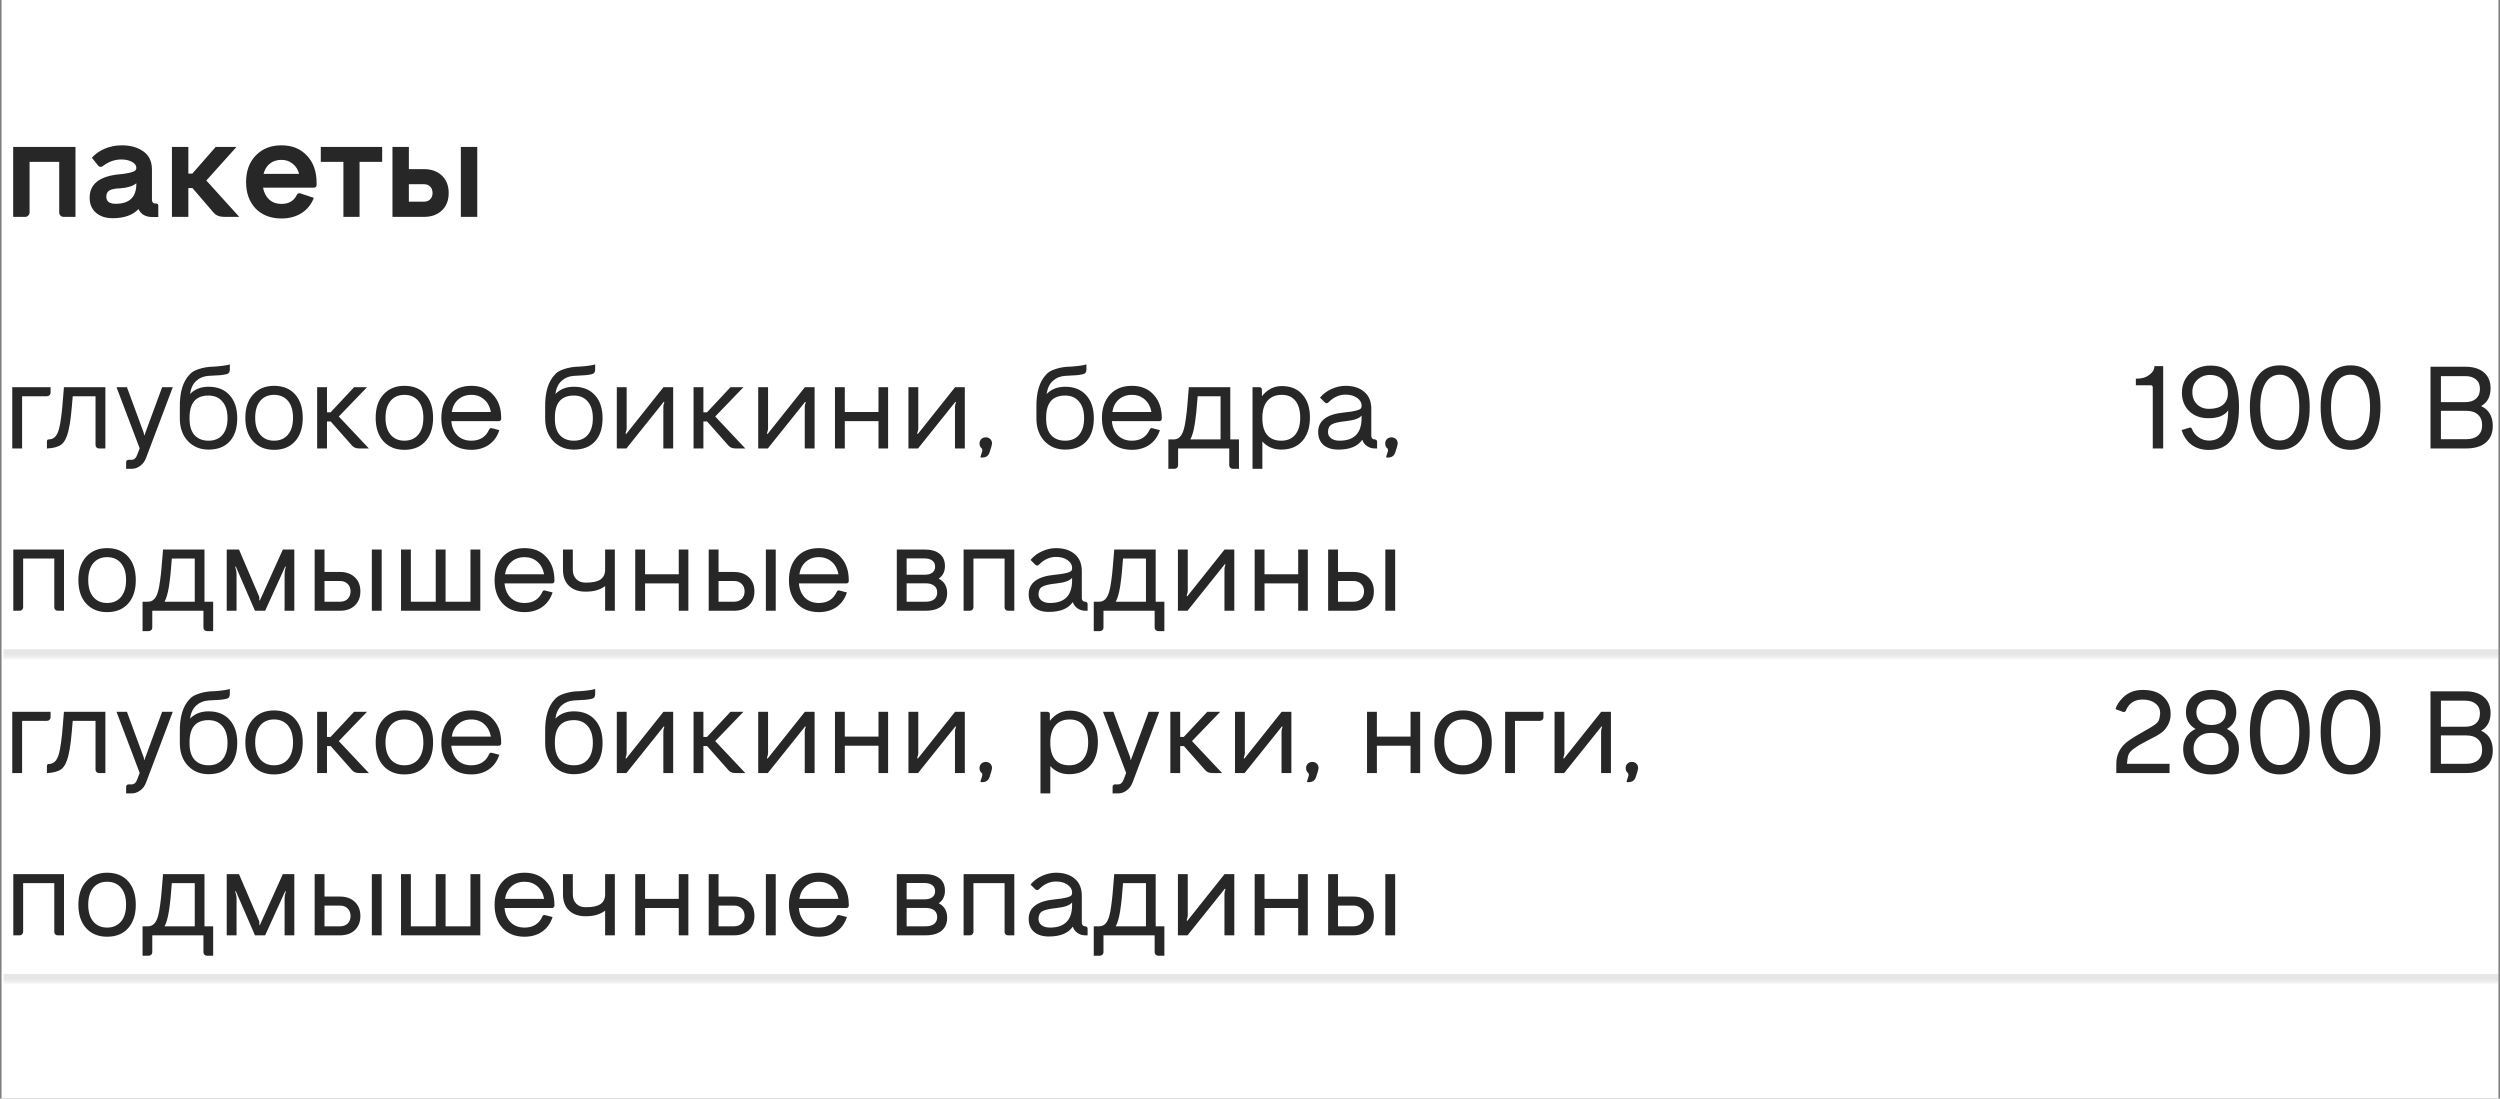 <?xml version="1.0" encoding="UTF-8"?> <svg xmlns="http://www.w3.org/2000/svg" width="801" height="352" viewBox="0 0 801 352" fill="none"><rect x="0" y="0" width="801" height="352" fill="#808080" stroke="none"/><g clip-path="url(#clip0_1561_24242)"><rect width="800" height="352" transform="translate(0.5)" fill="white"></rect><path d="M4.221 69.49V47.069H24.184V69.49H20.369C19.974 69.49 19.635 69.349 19.352 69.066C19.098 68.784 18.971 68.459 18.971 68.092V51.858H9.477V68.092C9.477 68.459 9.336 68.784 9.053 69.066C8.77 69.349 8.445 69.49 8.078 69.49H4.221ZM49.743 65.209H50.039C50.492 65.209 50.718 65.464 50.718 65.972V69.533H48.81C46.663 69.533 45.179 68.685 44.36 66.99C42.523 68.939 39.768 69.914 36.095 69.914C33.863 69.914 32.069 69.321 30.712 68.134C29.384 66.947 28.72 65.351 28.72 63.344C28.72 59.134 31.645 56.662 37.494 55.927C39.189 55.786 40.503 55.602 41.435 55.376C42.396 55.15 43.004 54.924 43.258 54.698C43.541 54.444 43.682 54.147 43.682 53.808V53.766C43.682 53.003 43.216 52.367 42.283 51.858C41.379 51.35 40.234 51.096 38.85 51.096C36.759 51.096 34.795 51.802 32.959 53.215C32.394 53.61 31.885 53.554 31.433 53.045L29.441 50.544C30.486 49.358 31.843 48.397 33.51 47.662C35.205 46.928 37.056 46.56 39.062 46.56C41.831 46.56 44.12 47.21 45.928 48.51C47.765 49.782 48.683 51.731 48.683 54.359V64.108C48.683 64.418 48.782 64.687 48.98 64.913C49.206 65.111 49.46 65.209 49.743 65.209ZM37.028 65.294C41.464 65.294 43.682 63.175 43.682 58.937V58.725C42.608 59.629 40.884 60.166 38.511 60.335C36.9 60.392 35.756 60.618 35.078 61.013C34.4 61.409 34.061 62.073 34.061 63.005C34.061 64.531 35.05 65.294 37.028 65.294ZM75.774 47.069L66.11 57.835L76.664 69.49H71.874C70.349 69.49 69.19 69.024 68.399 68.092L61.66 60.251H60.346V69.49H55.09V47.069H60.346V55.631H61.617L69.12 47.069H75.774ZM101.435 58.555V59.318C101.435 59.544 101.35 59.742 101.181 59.911C101.011 60.053 100.813 60.123 100.587 60.123H84.269C84.58 61.734 85.244 63.005 86.262 63.938C87.307 64.87 88.607 65.337 90.161 65.337C92.563 65.337 94.23 64.334 95.162 62.327C95.417 61.96 95.756 61.833 96.18 61.946L100.545 63.387C99.782 65.45 98.482 67.074 96.646 68.261C94.837 69.42 92.676 69.999 90.161 69.999C86.742 69.999 83.987 68.939 81.896 66.82C79.862 64.644 78.844 61.819 78.844 58.343C78.844 54.811 79.876 51.971 81.938 49.824C84.029 47.648 86.77 46.56 90.161 46.56C93.58 46.56 96.307 47.662 98.341 49.866C100.404 52.042 101.435 54.938 101.435 58.555ZM90.161 51.223C88.692 51.223 87.463 51.618 86.474 52.409C85.484 53.201 84.806 54.303 84.439 55.715H95.84C95.473 54.331 94.781 53.243 93.764 52.452C92.775 51.632 91.574 51.223 90.161 51.223ZM102.782 47.069H122.448V51.858H115.2V69.49H110.029V51.858H102.782V47.069ZM131 54.19H135.832C138.234 54.19 140.155 54.882 141.596 56.266C143.037 57.651 143.758 59.516 143.758 61.861C143.758 64.178 143.037 66.029 141.596 67.413C140.155 68.798 138.234 69.49 135.832 69.49H125.744V47.069H131V54.19ZM147.657 69.49V47.069H152.913V69.49H147.657ZM131 64.616H135.832C136.679 64.616 137.343 64.362 137.824 63.853C138.332 63.344 138.587 62.681 138.587 61.861C138.587 60.985 138.332 60.293 137.824 59.784C137.343 59.276 136.679 59.021 135.832 59.021H131V64.616Z" fill="#272727"></path><mask id="path-2-inside-1_1561_24242" fill="white"><path d="M1 106.682H801V210.682H1V106.682Z"></path></mask><path d="M801 208.033H1V213.331H801V208.033Z" fill="black" fill-opacity="0.1" mask="url(#path-2-inside-1_1561_24242)"></path><path d="M3.93 124.063H16.205V125.843C16.205 126.14 16.094 126.4 15.871 126.622C15.649 126.845 15.377 126.956 15.056 126.956H7.082V143.682H3.93V124.063ZM20.485 124.063H33.762V143.682H31.685C31.388 143.682 31.129 143.57 30.906 143.348C30.708 143.125 30.61 142.878 30.61 142.606V126.956H23.303C23.106 129.428 22.896 131.666 22.673 133.668C22.475 135.374 22.203 136.92 21.857 138.304C21.338 140.332 20.609 141.704 19.669 142.421C18.73 143.138 17.283 143.558 15.33 143.682H15.033V141.531C15.033 141.036 15.219 140.789 15.59 140.789C16.405 140.789 17.085 140.517 17.629 139.973C18.173 139.429 18.606 138.551 18.927 137.34C19.175 136.4 19.372 135.337 19.521 134.151C19.768 132.37 19.929 130.936 20.003 129.849C20.102 128.934 20.262 127.005 20.485 124.063ZM46.27 139.491L51.944 124.063H55.356L46.789 146.76C46.394 147.798 45.776 148.626 44.935 149.245C44.094 149.887 43.18 150.209 42.191 150.209H40.411V148.058C40.411 147.86 40.485 147.687 40.633 147.539C40.782 147.39 40.955 147.316 41.152 147.316H42.191C43.007 147.316 43.612 146.747 44.008 145.61L44.75 143.645L37.333 124.063H40.67L46.048 138.675C46.097 138.873 46.122 138.996 46.122 139.046V139.305C46.122 139.404 46.171 139.466 46.27 139.491ZM66.814 123.915C69.707 123.915 71.957 124.817 73.564 126.622C75.196 128.402 76.011 130.862 76.011 134.002C76.011 137.167 75.208 139.639 73.601 141.419C71.994 143.175 69.732 144.053 66.814 144.053C64.169 144.053 61.981 143.162 60.25 141.382C58.519 139.553 57.642 137.167 57.617 134.225V130.516C57.543 125.744 58.581 122.246 60.732 120.021C61.251 119.427 61.919 118.958 62.735 118.611C64.07 118.068 65.43 117.721 66.814 117.573C67.086 117.524 67.717 117.486 68.706 117.462C71.03 117.289 72.674 117.054 73.638 116.757V118.426C73.638 119.267 73.255 119.761 72.488 119.909C71.796 120.058 71.166 120.157 70.597 120.206L66.814 120.429C65.257 120.528 63.946 121.059 62.883 122.023C61.82 122.988 61.152 124.397 60.88 126.251C62.389 124.694 64.367 123.915 66.814 123.915ZM66.814 141.197C68.767 141.197 70.263 140.566 71.302 139.305C72.365 138.045 72.896 136.277 72.896 134.002C72.896 131.703 72.352 129.923 71.264 128.662C70.201 127.376 68.718 126.733 66.814 126.733C62.76 126.733 60.732 129.082 60.732 133.78V134.225C60.732 136.475 61.264 138.205 62.327 139.417C63.415 140.603 64.91 141.197 66.814 141.197ZM87.804 144.127C85.01 144.127 82.773 143.212 81.092 141.382C79.435 139.553 78.607 137.056 78.607 133.891C78.607 130.702 79.435 128.204 81.092 126.4C82.773 124.545 85.01 123.618 87.804 123.618C90.672 123.618 92.922 124.533 94.554 126.362C96.186 128.192 97.002 130.702 97.002 133.891C97.002 137.031 96.186 139.528 94.554 141.382C92.922 143.212 90.672 144.127 87.804 144.127ZM83.354 139.231C84.442 140.542 85.925 141.197 87.804 141.197C89.708 141.197 91.204 140.542 92.292 139.231C93.355 137.946 93.886 136.153 93.886 133.854C93.886 131.554 93.355 129.762 92.292 128.476C91.204 127.166 89.708 126.511 87.804 126.511C85.925 126.511 84.442 127.166 83.354 128.476C82.291 129.762 81.759 131.554 81.759 133.854C81.759 136.153 82.291 137.946 83.354 139.231ZM117.599 124.063L108.55 133.446L118.192 143.682H115.04C114.076 143.682 113.334 143.385 112.815 142.792L105.954 135.041H104.767V143.682H101.615V124.063H104.767V132.111H105.917L113.445 124.063H117.599ZM129.562 144.127C126.769 144.127 124.531 143.212 122.85 141.382C121.193 139.553 120.365 137.056 120.365 133.891C120.365 130.702 121.193 128.204 122.85 126.4C124.531 124.545 126.769 123.618 129.562 123.618C132.43 123.618 134.68 124.533 136.312 126.362C137.944 128.192 138.76 130.702 138.76 133.891C138.76 137.031 137.944 139.528 136.312 141.382C134.68 143.212 132.43 144.127 129.562 144.127ZM125.112 139.231C126.2 140.542 127.683 141.197 129.562 141.197C131.466 141.197 132.962 140.542 134.05 139.231C135.113 137.946 135.645 136.153 135.645 133.854C135.645 131.554 135.113 129.762 134.05 128.476C132.962 127.166 131.466 126.511 129.562 126.511C127.683 126.511 126.2 127.166 125.112 128.476C124.049 129.762 123.517 131.554 123.517 133.854C123.517 136.153 124.049 137.946 125.112 139.231ZM151.012 123.618C153.955 123.618 156.279 124.57 157.985 126.474C159.715 128.353 160.581 130.837 160.581 133.928V134.188C160.581 134.385 160.506 134.558 160.358 134.707C160.21 134.855 160.037 134.929 159.839 134.929H144.596C144.77 136.858 145.425 138.391 146.562 139.528C147.699 140.641 149.183 141.197 151.012 141.197C153.732 141.197 155.636 140.01 156.724 137.637C156.897 137.241 157.169 137.093 157.54 137.192L159.987 137.822C159.344 139.825 158.232 141.382 156.649 142.495C155.067 143.583 153.188 144.127 151.012 144.127C148.045 144.127 145.697 143.2 143.966 141.345C142.26 139.491 141.407 137.019 141.407 133.928C141.407 130.837 142.26 128.34 143.966 126.437C145.697 124.558 148.045 123.618 151.012 123.618ZM151.012 126.511C149.331 126.511 147.934 127.005 146.822 127.994C145.709 128.958 145.017 130.294 144.745 132H157.28C156.959 130.294 156.242 128.958 155.129 127.994C154.016 127.005 152.644 126.511 151.012 126.511ZM183.867 123.915C186.76 123.915 189.01 124.817 190.617 126.622C192.249 128.402 193.065 130.862 193.065 134.002C193.065 137.167 192.261 139.639 190.654 141.419C189.047 143.175 186.785 144.053 183.867 144.053C181.222 144.053 179.034 143.162 177.303 141.382C175.572 139.553 174.695 137.167 174.67 134.225V130.516C174.596 125.744 175.634 122.246 177.785 120.021C178.304 119.427 178.972 118.958 179.788 118.611C181.123 118.068 182.483 117.721 183.867 117.573C184.139 117.524 184.77 117.486 185.759 117.462C188.083 117.289 189.727 117.054 190.691 116.757V118.426C190.691 119.267 190.308 119.761 189.541 119.909C188.849 120.058 188.219 120.157 187.65 120.206L183.867 120.429C182.31 120.528 180.999 121.059 179.936 122.023C178.873 122.988 178.205 124.397 177.933 126.251C179.442 124.694 181.42 123.915 183.867 123.915ZM183.867 141.197C185.82 141.197 187.316 140.566 188.355 139.305C189.418 138.045 189.949 136.277 189.949 134.002C189.949 131.703 189.405 129.923 188.318 128.662C187.254 127.376 185.771 126.733 183.867 126.733C179.812 126.733 177.785 129.082 177.785 133.78V134.225C177.785 136.475 178.317 138.205 179.38 139.417C180.468 140.603 181.963 141.197 183.867 141.197ZM212.608 124.1V124.063H215.686V143.682H212.534V130.405C212.534 129.91 212.633 129.441 212.831 128.996C212.905 128.847 212.856 128.773 212.683 128.773H212.645L200.704 143.682H197.626V124.063H200.778V137.34C200.778 137.637 200.667 138.119 200.444 138.786C200.395 138.935 200.444 139.009 200.592 139.009H200.667L212.571 124.063L212.608 124.1ZM238.201 124.063L229.152 133.446L238.794 143.682H235.642C234.678 143.682 233.936 143.385 233.417 142.792L226.556 135.041H225.369V143.682H222.217V124.063H225.369V132.111H226.519L234.047 124.063H238.201ZM257.916 124.1V124.063H260.994V143.682H257.841V130.405C257.841 129.91 257.94 129.441 258.138 128.996C258.212 128.847 258.163 128.773 257.99 128.773H257.953L246.011 143.682H242.933V124.063H246.085V137.34C246.085 137.637 245.974 138.119 245.751 138.786C245.702 138.935 245.751 139.009 245.9 139.009H245.974L257.879 124.063L257.916 124.1ZM281.469 132V124.063H284.547V143.682H281.469V134.929H270.676V143.682H267.524V124.063H270.676V132H281.469ZM306.048 124.1V124.063H309.126V143.682H305.974V130.405C305.974 129.91 306.073 129.441 306.27 128.996C306.345 128.847 306.295 128.773 306.122 128.773H306.085L294.143 143.682H291.065V124.063H294.217V137.34C294.217 137.637 294.106 138.119 293.884 138.786C293.834 138.935 293.884 139.009 294.032 139.009H294.106L306.011 124.063L306.048 124.1ZM314.507 146.611C314.185 146.611 314.074 146.488 314.173 146.241L314.692 144.609C314.791 144.139 314.717 143.805 314.47 143.607C314.049 143.237 313.839 142.742 313.839 142.124C313.839 141.531 314.025 141.049 314.395 140.678C314.791 140.307 315.273 140.121 315.842 140.121C316.435 140.121 316.917 140.307 317.288 140.678C317.659 141.049 317.844 141.531 317.844 142.124C317.844 142.445 317.597 143.348 317.103 144.831C316.88 145.499 316.571 145.956 316.176 146.203C315.805 146.475 315.248 146.611 314.507 146.611ZM341.266 123.915C344.159 123.915 346.408 124.817 348.015 126.622C349.647 128.402 350.463 130.862 350.463 134.002C350.463 137.167 349.66 139.639 348.053 141.419C346.445 143.175 344.183 144.053 341.266 144.053C338.62 144.053 336.432 143.162 334.702 141.382C332.971 139.553 332.093 137.167 332.068 134.225V130.516C331.994 125.744 333.033 122.246 335.184 120.021C335.703 119.427 336.37 118.958 337.186 118.611C338.521 118.068 339.881 117.721 341.266 117.573C341.538 117.524 342.168 117.486 343.157 117.462C345.481 117.289 347.125 117.054 348.09 116.757V118.426C348.09 119.267 347.706 119.761 346.94 119.909C346.248 120.058 345.617 120.157 345.049 120.206L341.266 120.429C339.708 120.528 338.398 121.059 337.335 122.023C336.272 122.988 335.604 124.397 335.332 126.251C336.84 124.694 338.818 123.915 341.266 123.915ZM341.266 141.197C343.219 141.197 344.715 140.566 345.753 139.305C346.816 138.045 347.348 136.277 347.348 134.002C347.348 131.703 346.804 129.923 345.716 128.662C344.653 127.376 343.17 126.733 341.266 126.733C337.211 126.733 335.184 129.082 335.184 133.78V134.225C335.184 136.475 335.715 138.205 336.778 139.417C337.866 140.603 339.362 141.197 341.266 141.197ZM362.664 123.618C365.606 123.618 367.93 124.57 369.636 126.474C371.367 128.353 372.232 130.837 372.232 133.928V134.188C372.232 134.385 372.158 134.558 372.01 134.707C371.861 134.855 371.688 134.929 371.49 134.929H356.248C356.421 136.858 357.076 138.391 358.214 139.528C359.351 140.641 360.834 141.197 362.664 141.197C365.384 141.197 367.287 140.01 368.375 137.637C368.548 137.241 368.82 137.093 369.191 137.192L371.639 137.822C370.996 139.825 369.883 141.382 368.301 142.495C366.719 143.583 364.84 144.127 362.664 144.127C359.697 144.127 357.348 143.2 355.618 141.345C353.912 139.491 353.059 137.019 353.059 133.928C353.059 130.837 353.912 128.34 355.618 126.437C357.348 124.558 359.697 123.618 362.664 123.618ZM362.664 126.511C360.983 126.511 359.586 127.005 358.473 127.994C357.361 128.958 356.668 130.294 356.396 132H368.931C368.61 130.294 367.893 128.958 366.78 127.994C365.668 127.005 364.296 126.511 362.664 126.511ZM394.184 124.063V140.789H396.965V150.209H394.963C394.666 150.209 394.406 150.098 394.184 149.875C393.961 149.677 393.85 149.418 393.85 149.096V143.682H377.458V149.096C377.458 149.418 377.347 149.677 377.124 149.875C376.902 150.098 376.63 150.209 376.308 150.209H374.343V140.789H376.049C376.865 140.789 377.532 140.517 378.051 139.973C378.595 139.429 379.028 138.551 379.349 137.34C379.547 136.672 379.745 135.609 379.943 134.151C380.19 132.37 380.351 130.936 380.425 129.849C380.524 128.934 380.685 127.005 380.907 124.063H394.184ZM391.069 126.956H383.726C383.478 130.541 383.169 133.52 382.798 135.894C382.452 138.069 381.983 139.701 381.389 140.789H391.069V126.956ZM410.692 123.692C413.511 123.692 415.711 124.595 417.293 126.4C418.9 128.18 419.704 130.627 419.704 133.743C419.704 136.957 418.888 139.479 417.256 141.308C415.625 143.138 413.375 144.053 410.507 144.053C408.059 144.053 406.044 143.187 404.462 141.456V150.209H401.309V124.063H403.572C403.769 124.063 403.942 124.137 404.091 124.286C404.239 124.409 404.313 124.57 404.313 124.768V126.956C406.044 124.78 408.17 123.692 410.692 123.692ZM410.507 141.197C412.435 141.197 413.931 140.554 414.994 139.268C416.057 137.958 416.589 136.153 416.589 133.854C416.589 131.53 416.082 129.725 415.068 128.439C414.055 127.154 412.596 126.511 410.692 126.511C408.764 126.511 407.255 127.117 406.168 128.328C405.08 129.539 404.511 131.283 404.462 133.557V134.002C404.462 136.376 404.981 138.168 406.019 139.38C407.058 140.591 408.553 141.197 410.507 141.197ZM440.44 140.789H440.514C440.687 140.789 440.847 140.863 440.996 141.011C441.144 141.135 441.218 141.296 441.218 141.494V143.682H440.44C439.525 143.682 438.696 143.422 437.955 142.903C437.238 142.384 436.743 141.716 436.471 140.9C435.037 143.002 432.478 144.053 428.794 144.053C426.792 144.053 425.209 143.558 424.047 142.569C422.91 141.555 422.342 140.171 422.342 138.415C422.342 134.756 425.148 132.667 430.76 132.148C432.342 132 433.554 131.814 434.394 131.592C434.963 131.443 435.383 131.295 435.655 131.147C435.927 130.973 436.088 130.825 436.138 130.702C436.187 130.578 436.224 130.392 436.249 130.145V129.886C436.249 128.971 435.767 128.167 434.802 127.475C433.838 126.783 432.602 126.437 431.094 126.437C429.091 126.437 427.286 127.252 425.679 128.884C425.259 129.305 424.839 129.305 424.418 128.884L422.935 127.401C423.949 126.189 425.185 125.262 426.643 124.619C428.127 123.952 429.61 123.618 431.094 123.618C433.616 123.618 435.618 124.261 437.102 125.547C438.61 126.807 439.364 128.625 439.364 130.998V139.713C439.364 140.01 439.463 140.27 439.661 140.492C439.883 140.69 440.143 140.789 440.44 140.789ZM429.165 141.197C433.888 141.197 436.249 138.774 436.249 133.928V133.149C435.507 134.064 433.851 134.657 431.279 134.929C429.079 135.152 427.558 135.498 426.718 135.968C425.902 136.437 425.494 137.253 425.494 138.415C425.494 139.256 425.828 139.936 426.495 140.455C427.187 140.95 428.077 141.197 429.165 141.197ZM444.489 146.611C444.168 146.611 444.056 146.488 444.155 146.241L444.675 144.609C444.773 144.139 444.699 143.805 444.452 143.607C444.032 143.237 443.822 142.742 443.822 142.124C443.822 141.531 444.007 141.049 444.378 140.678C444.773 140.307 445.256 140.121 445.824 140.121C446.418 140.121 446.9 140.307 447.271 140.678C447.641 141.049 447.827 141.531 447.827 142.124C447.827 142.445 447.58 143.348 447.085 144.831C446.863 145.499 446.554 145.956 446.158 146.203C445.787 146.475 445.231 146.611 444.489 146.611ZM4.264 195.682V176.063H20.507V195.682H18.468C18.171 195.682 17.911 195.57 17.689 195.348C17.491 195.125 17.392 194.878 17.392 194.606V178.956H7.416V194.606C7.416 194.878 7.305 195.125 7.082 195.348C6.884 195.57 6.637 195.682 6.34 195.682H4.264ZM34.312 196.127C31.518 196.127 29.281 195.212 27.599 193.382C25.943 191.553 25.115 189.056 25.115 185.891C25.115 182.702 25.943 180.204 27.599 178.4C29.281 176.545 31.518 175.618 34.312 175.618C37.18 175.618 39.43 176.533 41.062 178.362C42.694 180.192 43.509 182.702 43.509 185.891C43.509 189.031 42.694 191.528 41.062 193.382C39.43 195.212 37.18 196.127 34.312 196.127ZM29.862 191.231C30.95 192.542 32.433 193.197 34.312 193.197C36.216 193.197 37.712 192.542 38.799 191.231C39.863 189.946 40.394 188.153 40.394 185.854C40.394 183.554 39.863 181.762 38.799 180.476C37.712 179.166 36.216 178.511 34.312 178.511C32.433 178.511 30.95 179.166 29.862 180.476C28.799 181.762 28.267 183.554 28.267 185.854C28.267 188.153 28.799 189.946 29.862 191.231ZM65.516 176.063V192.789H68.297V202.209H66.294C65.998 202.209 65.738 202.098 65.516 201.875C65.293 201.677 65.182 201.418 65.182 201.096V195.682H48.79V201.096C48.79 201.418 48.678 201.677 48.456 201.875C48.233 202.098 47.962 202.209 47.64 202.209H45.675V192.789H47.38C48.196 192.789 48.864 192.517 49.383 191.973C49.927 191.429 50.36 190.551 50.681 189.34C50.879 188.672 51.077 187.609 51.275 186.151C51.522 184.37 51.682 182.936 51.757 181.849C51.856 180.934 52.016 179.005 52.239 176.063H65.516ZM62.4 178.956H55.057C54.81 182.541 54.501 185.52 54.13 187.894C53.784 190.069 53.314 191.701 52.721 192.789H62.4V178.956ZM90.628 176.063H94.299V195.682H91.184V183.888C91.184 183.171 91.308 182.442 91.555 181.7C91.58 181.601 91.53 181.527 91.407 181.478L84.954 195.682H81.69L75.534 181.478C75.41 181.527 75.361 181.601 75.385 181.7C75.657 182.516 75.793 183.258 75.793 183.925V195.682H72.641V176.063H76.572L83.025 191.12C83.075 191.268 83.099 191.404 83.099 191.528V192.233C83.099 192.332 83.149 192.393 83.248 192.418L90.628 176.063ZM103.97 183.258H108.94C110.918 183.258 112.5 183.826 113.687 184.964C114.873 186.076 115.467 187.585 115.467 189.488C115.467 191.367 114.873 192.875 113.687 194.013C112.5 195.125 110.918 195.682 108.94 195.682H100.818V176.063H103.97V183.258ZM119.138 195.682V176.063H122.291V195.682H119.138ZM103.97 192.789H108.94C109.953 192.789 110.769 192.492 111.387 191.899C112.005 191.281 112.314 190.477 112.314 189.488C112.314 188.475 112.005 187.671 111.387 187.078C110.769 186.46 109.953 186.151 108.94 186.151H103.97V192.789ZM150.739 192.789V176.063H153.891V195.682H128.487V176.063H131.64V192.789H139.613V176.063H142.766V192.789H150.739ZM168.071 175.618C171.013 175.618 173.337 176.57 175.043 178.474C176.773 180.353 177.639 182.837 177.639 185.928V186.188C177.639 186.385 177.565 186.558 177.416 186.707C177.268 186.855 177.095 186.929 176.897 186.929H161.655C161.828 188.858 162.483 190.391 163.62 191.528C164.758 192.641 166.241 193.197 168.071 193.197C170.79 193.197 172.694 192.01 173.782 189.637C173.955 189.241 174.227 189.093 174.598 189.192L177.045 189.822C176.403 191.825 175.29 193.382 173.708 194.495C172.125 195.583 170.246 196.127 168.071 196.127C165.104 196.127 162.755 195.2 161.024 193.345C159.318 191.491 158.465 189.019 158.465 185.928C158.465 182.837 159.318 180.34 161.024 178.437C162.755 176.558 165.104 175.618 168.071 175.618ZM168.071 178.511C166.389 178.511 164.992 179.005 163.88 179.994C162.767 180.958 162.075 182.294 161.803 184H174.338C174.017 182.294 173.3 180.958 172.187 179.994C171.075 179.005 169.702 178.511 168.071 178.511ZM193.879 182.553V176.063H196.995V195.682H193.879V187.782C192.297 188.969 190.282 189.562 187.834 189.562H187.575C185.349 189.562 183.594 188.944 182.308 187.708C181.023 186.472 180.38 184.754 180.38 182.553V176.063H183.532V182.553C183.532 183.814 183.903 184.815 184.645 185.557C185.387 186.299 186.363 186.67 187.575 186.67H187.797C189.899 186.67 191.432 186.336 192.396 185.668C193.385 184.976 193.879 183.938 193.879 182.553ZM217.473 184V176.063H220.551V195.682H217.473V186.929H206.681V195.682H203.529V176.063H206.681V184H217.473ZM230.222 183.258H235.192C237.17 183.258 238.752 183.826 239.939 184.964C241.126 186.076 241.719 187.585 241.719 189.488C241.719 191.367 241.126 192.875 239.939 194.013C238.752 195.125 237.17 195.682 235.192 195.682H227.07V176.063H230.222V183.258ZM245.39 195.682V176.063H248.543V195.682H245.39ZM230.222 192.789H235.192C236.205 192.789 237.021 192.492 237.639 191.899C238.258 191.281 238.567 190.477 238.567 189.488C238.567 188.475 238.258 187.671 237.639 187.078C237.021 186.46 236.205 186.151 235.192 186.151H230.222V192.789ZM262.379 175.618C265.321 175.618 267.646 176.57 269.351 178.474C271.082 180.353 271.948 182.837 271.948 185.928V186.188C271.948 186.385 271.873 186.558 271.725 186.707C271.577 186.855 271.404 186.929 271.206 186.929H255.963C256.136 188.858 256.792 190.391 257.929 191.528C259.066 192.641 260.55 193.197 262.379 193.197C265.099 193.197 267.003 192.01 268.091 189.637C268.264 189.241 268.536 189.093 268.906 189.192L271.354 189.822C270.711 191.825 269.599 193.382 268.016 194.495C266.434 195.583 264.555 196.127 262.379 196.127C259.412 196.127 257.064 195.2 255.333 193.345C253.627 191.491 252.774 189.019 252.774 185.928C252.774 182.837 253.627 180.34 255.333 178.437C257.064 176.558 259.412 175.618 262.379 175.618ZM262.379 178.511C260.698 178.511 259.301 179.005 258.189 179.994C257.076 180.958 256.384 182.294 256.112 184H268.647C268.325 182.294 267.608 180.958 266.496 179.994C265.383 179.005 264.011 178.511 262.379 178.511ZM300.76 185.409C302.565 186.324 303.467 187.856 303.467 190.007C303.467 191.837 302.861 193.246 301.65 194.235C300.463 195.2 298.757 195.682 296.532 195.682H287.335V176.063H296.198C298.3 176.063 299.919 176.52 301.057 177.435C302.194 178.35 302.763 179.66 302.763 181.366C302.763 183.147 302.095 184.494 300.76 185.409ZM296.198 178.919H290.487V184.148H296.198C297.286 184.148 298.127 183.925 298.72 183.48C299.314 183.011 299.61 182.368 299.61 181.552C299.61 180.711 299.314 180.068 298.72 179.623C298.127 179.154 297.286 178.919 296.198 178.919ZM290.487 192.789H296.532C297.744 192.789 298.671 192.529 299.314 192.01C299.956 191.491 300.278 190.762 300.278 189.822C300.278 188.883 299.956 188.166 299.314 187.671C298.671 187.152 297.744 186.892 296.532 186.892H290.487V192.789ZM308.739 195.682V176.063H324.983V195.682H322.943C322.646 195.682 322.387 195.57 322.164 195.348C321.966 195.125 321.867 194.878 321.867 194.606V178.956H311.891V194.606C311.891 194.878 311.78 195.125 311.557 195.348C311.36 195.57 311.112 195.682 310.816 195.682H308.739ZM347.688 192.789H347.762C347.935 192.789 348.096 192.863 348.244 193.011C348.393 193.135 348.467 193.296 348.467 193.494V195.682H347.688C346.773 195.682 345.945 195.422 345.203 194.903C344.486 194.384 343.992 193.716 343.72 192.9C342.286 195.002 339.727 196.053 336.043 196.053C334.04 196.053 332.458 195.558 331.296 194.569C330.159 193.555 329.59 192.171 329.59 190.415C329.59 186.756 332.396 184.667 338.009 184.148C339.591 184 340.802 183.814 341.643 183.592C342.212 183.443 342.632 183.295 342.904 183.147C343.176 182.973 343.337 182.825 343.386 182.702C343.436 182.578 343.473 182.392 343.497 182.145V181.886C343.497 180.971 343.015 180.167 342.051 179.475C341.087 178.783 339.851 178.437 338.342 178.437C336.34 178.437 334.535 179.252 332.928 180.884C332.507 181.305 332.087 181.305 331.667 180.884L330.183 179.401C331.197 178.189 332.433 177.262 333.892 176.619C335.375 175.952 336.859 175.618 338.342 175.618C340.864 175.618 342.867 176.261 344.35 177.547C345.858 178.807 346.613 180.625 346.613 182.998V191.713C346.613 192.01 346.711 192.27 346.909 192.492C347.132 192.69 347.391 192.789 347.688 192.789ZM336.414 193.197C341.136 193.197 343.497 190.774 343.497 185.928V185.149C342.756 186.064 341.099 186.657 338.528 186.929C336.327 187.152 334.807 187.498 333.966 187.968C333.15 188.437 332.742 189.253 332.742 190.415C332.742 191.256 333.076 191.936 333.744 192.455C334.436 192.95 335.326 193.197 336.414 193.197ZM370.281 176.063V192.789H373.062V202.209H371.06C370.763 202.209 370.503 202.098 370.281 201.875C370.058 201.677 369.947 201.418 369.947 201.096V195.682H353.555V201.096C353.555 201.418 353.444 201.677 353.221 201.875C352.999 202.098 352.727 202.209 352.405 202.209H350.44V192.789H352.146C352.962 192.789 353.629 192.517 354.148 191.973C354.692 191.429 355.125 190.551 355.446 189.34C355.644 188.672 355.842 187.609 356.04 186.151C356.287 184.37 356.448 182.936 356.522 181.849C356.621 180.934 356.781 179.005 357.004 176.063H370.281ZM367.166 178.956H359.822C359.575 182.541 359.266 185.52 358.895 187.894C358.549 190.069 358.079 191.701 357.486 192.789H367.166V178.956ZM392.389 176.1V176.063H395.467V195.682H392.315V182.405C392.315 181.91 392.414 181.441 392.611 180.996C392.686 180.847 392.636 180.773 392.463 180.773H392.426L380.484 195.682H377.406V176.063H380.559V189.34C380.559 189.637 380.447 190.119 380.225 190.786C380.175 190.935 380.225 191.009 380.373 191.009H380.447L392.352 176.063L392.389 176.1ZM415.942 184V176.063H419.02V195.682H415.942V186.929H405.15V195.682H401.997V176.063H405.15V184H415.942ZM428.691 183.258H433.66C435.638 183.258 437.221 183.826 438.407 184.964C439.594 186.076 440.187 187.585 440.187 189.488C440.187 191.367 439.594 192.875 438.407 194.013C437.221 195.125 435.638 195.682 433.66 195.682H425.538V176.063H428.691V183.258ZM443.859 195.682V176.063H447.011V195.682H443.859ZM428.691 192.789H433.66C434.674 192.789 435.49 192.492 436.108 191.899C436.726 191.281 437.035 190.477 437.035 189.488C437.035 188.475 436.726 187.671 436.108 187.078C435.49 186.46 434.674 186.151 433.66 186.151H428.691V192.789Z" fill="#272727"></path><path d="M690.264 117.313H693.083V143.682H689.745V124.063C689.745 123.89 689.683 123.742 689.559 123.618C689.436 123.494 689.288 123.433 689.114 123.433H684.33V121.319H684.627C686.284 121.319 687.631 120.911 688.669 120.095C689.733 119.279 690.264 118.389 690.264 117.425V117.313ZM707.697 144.164C705.546 144.164 703.716 143.62 702.208 142.532C700.725 141.444 699.649 139.862 698.982 137.785L701.466 137.043C701.862 136.895 702.146 137.043 702.319 137.488C702.764 138.601 703.494 139.491 704.507 140.158C705.521 140.826 706.609 141.16 707.771 141.16C709.774 141.16 711.282 140.393 712.296 138.86C713.334 137.328 713.878 134.868 713.927 131.48C712.741 133.162 710.614 134.002 707.549 134.002C705.051 134.002 703.012 133.248 701.429 131.74C699.872 130.207 699.093 128.241 699.093 125.843C699.093 123.272 699.971 121.183 701.726 119.576C703.481 117.944 705.67 117.128 708.29 117.128C711.727 117.128 714.125 118.401 715.485 120.948C716.746 123.297 717.376 126.449 717.376 130.405C717.376 135.152 716.573 138.638 714.966 140.863C713.383 143.064 710.96 144.164 707.697 144.164ZM707.771 130.998C709.65 130.998 711.121 130.578 712.184 129.737C713.272 128.872 713.816 127.611 713.816 125.954C713.816 124.199 713.285 122.79 712.221 121.727C711.183 120.664 709.786 120.132 708.031 120.132C706.522 120.132 705.2 120.639 704.062 121.652C702.975 122.666 702.431 123.989 702.431 125.621C702.431 127.228 702.925 128.526 703.914 129.515C704.903 130.504 706.189 130.998 707.771 130.998ZM730.462 144.127C727.371 144.127 724.998 142.94 723.341 140.566C721.685 138.193 720.857 134.806 720.857 130.405C720.857 126.152 721.685 122.864 723.341 120.54C724.998 118.216 727.371 117.054 730.462 117.054C733.503 117.054 735.852 118.216 737.508 120.54C739.19 122.864 740.03 126.152 740.03 130.405C740.03 134.781 739.19 138.168 737.508 140.566C735.852 142.94 733.503 144.127 730.462 144.127ZM730.462 141.123C732.415 141.123 733.936 140.183 735.024 138.304C736.136 136.4 736.692 133.767 736.692 130.405C736.692 127.141 736.136 124.607 735.024 122.802C733.936 120.973 732.403 120.058 730.425 120.058C728.472 120.058 726.939 120.973 725.826 122.802C724.738 124.632 724.194 127.166 724.194 130.405C724.194 133.767 724.738 136.4 725.826 138.304C726.914 140.183 728.459 141.123 730.462 141.123ZM753.134 144.127C750.043 144.127 747.67 142.94 746.013 140.566C744.357 138.193 743.528 134.806 743.528 130.405C743.528 126.152 744.357 122.864 746.013 120.54C747.67 118.216 750.043 117.054 753.134 117.054C756.175 117.054 758.524 118.216 760.18 120.54C761.861 122.864 762.702 126.152 762.702 130.405C762.702 134.781 761.861 138.168 760.18 140.566C758.524 142.94 756.175 144.127 753.134 144.127ZM753.134 141.123C755.087 141.123 756.607 140.183 757.695 138.304C758.808 136.4 759.364 133.767 759.364 130.405C759.364 127.141 758.808 124.607 757.695 122.802C756.607 120.973 755.075 120.058 753.097 120.058C751.143 120.058 749.611 120.973 748.498 122.802C747.41 124.632 746.866 127.166 746.866 130.405C746.866 133.767 747.41 136.4 748.498 138.304C749.586 140.183 751.131 141.123 753.134 141.123ZM794.942 130.108C797.439 131.27 798.687 133.384 798.687 136.45C798.687 138.749 797.946 140.529 796.462 141.79C795.003 143.051 792.914 143.682 790.195 143.682H778.735V117.499H789.824C792.42 117.499 794.422 118.105 795.832 119.316C797.266 120.503 797.983 122.196 797.983 124.397C797.983 127.067 796.969 128.971 794.942 130.108ZM789.824 120.503H782.073V128.847H789.824C791.332 128.847 792.494 128.476 793.31 127.735C794.15 126.993 794.571 125.942 794.571 124.582C794.571 123.272 794.15 122.271 793.31 121.578C792.494 120.861 791.332 120.503 789.824 120.503ZM782.073 140.715H790.195C791.826 140.715 793.075 140.332 793.94 139.565C794.83 138.774 795.275 137.674 795.275 136.264C795.275 134.781 794.83 133.644 793.94 132.853C793.075 132.037 791.826 131.629 790.195 131.629H782.073V140.715Z" fill="#272727"></path><mask id="path-6-inside-2_1561_24242" fill="white"><path d="M1 210.682H801V314.682H1V210.682Z"></path></mask><path d="M801 312.033H1V317.331H801V312.033Z" fill="black" fill-opacity="0.1" mask="url(#path-6-inside-2_1561_24242)"></path><path d="M3.93 228.063H16.205V229.843C16.205 230.14 16.094 230.4 15.871 230.622C15.649 230.845 15.377 230.956 15.056 230.956H7.082V247.682H3.93V228.063ZM20.485 228.063H33.762V247.682H31.685C31.388 247.682 31.129 247.57 30.906 247.348C30.708 247.125 30.61 246.878 30.61 246.606V230.956H23.303C23.106 233.428 22.896 235.666 22.673 237.668C22.475 239.374 22.203 240.92 21.857 242.304C21.338 244.332 20.609 245.704 19.669 246.421C18.73 247.138 17.283 247.558 15.33 247.682H15.033V245.531C15.033 245.036 15.219 244.789 15.59 244.789C16.405 244.789 17.085 244.517 17.629 243.973C18.173 243.429 18.606 242.551 18.927 241.34C19.175 240.4 19.372 239.337 19.521 238.151C19.768 236.37 19.929 234.936 20.003 233.849C20.102 232.934 20.262 231.005 20.485 228.063ZM46.27 243.491L51.944 228.063H55.356L46.789 250.76C46.394 251.798 45.776 252.626 44.935 253.245C44.094 253.887 43.18 254.209 42.191 254.209H40.411V252.058C40.411 251.86 40.485 251.687 40.633 251.539C40.782 251.39 40.955 251.316 41.152 251.316H42.191C43.007 251.316 43.612 250.747 44.008 249.61L44.75 247.645L37.333 228.063H40.67L46.048 242.675C46.097 242.873 46.122 242.996 46.122 243.046V243.305C46.122 243.404 46.171 243.466 46.27 243.491ZM66.814 227.915C69.707 227.915 71.957 228.817 73.564 230.622C75.196 232.402 76.011 234.862 76.011 238.002C76.011 241.167 75.208 243.639 73.601 245.419C71.994 247.175 69.732 248.053 66.814 248.053C64.169 248.053 61.981 247.162 60.25 245.382C58.519 243.553 57.642 241.167 57.617 238.225V234.516C57.543 229.744 58.581 226.246 60.732 224.021C61.251 223.427 61.919 222.958 62.735 222.611C64.07 222.068 65.43 221.721 66.814 221.573C67.086 221.524 67.717 221.486 68.706 221.462C71.03 221.289 72.674 221.054 73.638 220.757V222.426C73.638 223.267 73.255 223.761 72.488 223.909C71.796 224.058 71.166 224.157 70.597 224.206L66.814 224.429C65.257 224.528 63.946 225.059 62.883 226.023C61.82 226.988 61.152 228.397 60.88 230.251C62.389 228.694 64.367 227.915 66.814 227.915ZM66.814 245.197C68.767 245.197 70.263 244.566 71.302 243.305C72.365 242.045 72.896 240.277 72.896 238.002C72.896 235.703 72.352 233.923 71.264 232.662C70.201 231.376 68.718 230.733 66.814 230.733C62.76 230.733 60.732 233.082 60.732 237.78V238.225C60.732 240.475 61.264 242.205 62.327 243.417C63.415 244.603 64.91 245.197 66.814 245.197ZM87.804 248.127C85.01 248.127 82.773 247.212 81.092 245.382C79.435 243.553 78.607 241.056 78.607 237.891C78.607 234.702 79.435 232.204 81.092 230.4C82.773 228.545 85.01 227.618 87.804 227.618C90.672 227.618 92.922 228.533 94.554 230.362C96.186 232.192 97.002 234.702 97.002 237.891C97.002 241.031 96.186 243.528 94.554 245.382C92.922 247.212 90.672 248.127 87.804 248.127ZM83.354 243.231C84.442 244.542 85.925 245.197 87.804 245.197C89.708 245.197 91.204 244.542 92.292 243.231C93.355 241.946 93.886 240.153 93.886 237.854C93.886 235.554 93.355 233.762 92.292 232.476C91.204 231.166 89.708 230.511 87.804 230.511C85.925 230.511 84.442 231.166 83.354 232.476C82.291 233.762 81.759 235.554 81.759 237.854C81.759 240.153 82.291 241.946 83.354 243.231ZM117.599 228.063L108.55 237.446L118.192 247.682H115.04C114.076 247.682 113.334 247.385 112.815 246.792L105.954 239.041H104.767V247.682H101.615V228.063H104.767V236.111H105.917L113.445 228.063H117.599ZM129.562 248.127C126.769 248.127 124.531 247.212 122.85 245.382C121.193 243.553 120.365 241.056 120.365 237.891C120.365 234.702 121.193 232.204 122.85 230.4C124.531 228.545 126.769 227.618 129.562 227.618C132.43 227.618 134.68 228.533 136.312 230.362C137.944 232.192 138.76 234.702 138.76 237.891C138.76 241.031 137.944 243.528 136.312 245.382C134.68 247.212 132.43 248.127 129.562 248.127ZM125.112 243.231C126.2 244.542 127.683 245.197 129.562 245.197C131.466 245.197 132.962 244.542 134.05 243.231C135.113 241.946 135.645 240.153 135.645 237.854C135.645 235.554 135.113 233.762 134.05 232.476C132.962 231.166 131.466 230.511 129.562 230.511C127.683 230.511 126.2 231.166 125.112 232.476C124.049 233.762 123.517 235.554 123.517 237.854C123.517 240.153 124.049 241.946 125.112 243.231ZM151.012 227.618C153.955 227.618 156.279 228.57 157.985 230.474C159.715 232.353 160.581 234.837 160.581 237.928V238.188C160.581 238.385 160.506 238.558 160.358 238.707C160.21 238.855 160.037 238.929 159.839 238.929H144.596C144.77 240.858 145.425 242.391 146.562 243.528C147.699 244.641 149.183 245.197 151.012 245.197C153.732 245.197 155.636 244.01 156.724 241.637C156.897 241.241 157.169 241.093 157.54 241.192L159.987 241.822C159.344 243.825 158.232 245.382 156.649 246.495C155.067 247.583 153.188 248.127 151.012 248.127C148.045 248.127 145.697 247.2 143.966 245.345C142.26 243.491 141.407 241.019 141.407 237.928C141.407 234.837 142.26 232.34 143.966 230.437C145.697 228.558 148.045 227.618 151.012 227.618ZM151.012 230.511C149.331 230.511 147.934 231.005 146.822 231.994C145.709 232.958 145.017 234.294 144.745 236H157.28C156.959 234.294 156.242 232.958 155.129 231.994C154.016 231.005 152.644 230.511 151.012 230.511ZM183.867 227.915C186.76 227.915 189.01 228.817 190.617 230.622C192.249 232.402 193.065 234.862 193.065 238.002C193.065 241.167 192.261 243.639 190.654 245.419C189.047 247.175 186.785 248.053 183.867 248.053C181.222 248.053 179.034 247.162 177.303 245.382C175.572 243.553 174.695 241.167 174.67 238.225V234.516C174.596 229.744 175.634 226.246 177.785 224.021C178.304 223.427 178.972 222.958 179.788 222.611C181.123 222.068 182.483 221.721 183.867 221.573C184.139 221.524 184.77 221.486 185.759 221.462C188.083 221.289 189.727 221.054 190.691 220.757V222.426C190.691 223.267 190.308 223.761 189.541 223.909C188.849 224.058 188.219 224.157 187.65 224.206L183.867 224.429C182.31 224.528 180.999 225.059 179.936 226.023C178.873 226.988 178.205 228.397 177.933 230.251C179.442 228.694 181.42 227.915 183.867 227.915ZM183.867 245.197C185.82 245.197 187.316 244.566 188.355 243.305C189.418 242.045 189.949 240.277 189.949 238.002C189.949 235.703 189.405 233.923 188.318 232.662C187.254 231.376 185.771 230.733 183.867 230.733C179.812 230.733 177.785 233.082 177.785 237.78V238.225C177.785 240.475 178.317 242.205 179.38 243.417C180.468 244.603 181.963 245.197 183.867 245.197ZM212.608 228.1V228.063H215.686V247.682H212.534V234.405C212.534 233.91 212.633 233.441 212.831 232.996C212.905 232.847 212.856 232.773 212.683 232.773H212.645L200.704 247.682H197.626V228.063H200.778V241.34C200.778 241.637 200.667 242.119 200.444 242.786C200.395 242.935 200.444 243.009 200.592 243.009H200.667L212.571 228.063L212.608 228.1ZM238.201 228.063L229.152 237.446L238.794 247.682H235.642C234.678 247.682 233.936 247.385 233.417 246.792L226.556 239.041H225.369V247.682H222.217V228.063H225.369V236.111H226.519L234.047 228.063H238.201ZM257.916 228.1V228.063H260.994V247.682H257.841V234.405C257.841 233.91 257.94 233.441 258.138 232.996C258.212 232.847 258.163 232.773 257.99 232.773H257.953L246.011 247.682H242.933V228.063H246.085V241.34C246.085 241.637 245.974 242.119 245.751 242.786C245.702 242.935 245.751 243.009 245.9 243.009H245.974L257.879 228.063L257.916 228.1ZM281.469 236V228.063H284.547V247.682H281.469V238.929H270.676V247.682H267.524V228.063H270.676V236H281.469ZM306.048 228.1V228.063H309.126V247.682H305.974V234.405C305.974 233.91 306.073 233.441 306.27 232.996C306.345 232.847 306.295 232.773 306.122 232.773H306.085L294.143 247.682H291.065V228.063H294.217V241.34C294.217 241.637 294.106 242.119 293.884 242.786C293.834 242.935 293.884 243.009 294.032 243.009H294.106L306.011 228.063L306.048 228.1ZM314.507 250.611C314.185 250.611 314.074 250.488 314.173 250.241L314.692 248.609C314.791 248.139 314.717 247.805 314.47 247.607C314.049 247.237 313.839 246.742 313.839 246.124C313.839 245.531 314.025 245.049 314.395 244.678C314.791 244.307 315.273 244.121 315.842 244.121C316.435 244.121 316.917 244.307 317.288 244.678C317.659 245.049 317.844 245.531 317.844 246.124C317.844 246.445 317.597 247.348 317.103 248.831C316.88 249.499 316.571 249.956 316.176 250.203C315.805 250.475 315.248 250.611 314.507 250.611ZM342.749 227.692C345.568 227.692 347.768 228.595 349.351 230.4C350.958 232.18 351.761 234.627 351.761 237.743C351.761 240.957 350.945 243.479 349.313 245.308C347.682 247.138 345.432 248.053 342.564 248.053C340.116 248.053 338.101 247.187 336.519 245.456V254.209H333.366V228.063H335.629C335.826 228.063 336 228.137 336.148 228.286C336.296 228.409 336.37 228.57 336.37 228.768V230.956C338.101 228.78 340.227 227.692 342.749 227.692ZM342.564 245.197C344.492 245.197 345.988 244.554 347.051 243.268C348.114 241.958 348.646 240.153 348.646 237.854C348.646 235.53 348.139 233.725 347.125 232.439C346.112 231.154 344.653 230.511 342.749 230.511C340.821 230.511 339.313 231.117 338.225 232.328C337.137 233.539 336.568 235.283 336.519 237.557V238.002C336.519 240.376 337.038 242.168 338.076 243.38C339.115 244.591 340.611 245.197 342.564 245.197ZM362.335 243.491L368.009 228.063H371.421L362.854 250.76C362.459 251.798 361.841 252.626 361 253.245C360.159 253.887 359.245 254.209 358.256 254.209H356.475V252.058C356.475 251.86 356.55 251.687 356.698 251.539C356.846 251.39 357.019 251.316 357.217 251.316H358.256C359.071 251.316 359.677 250.747 360.073 249.61L360.814 247.645L353.397 228.063H356.735L362.113 242.675C362.162 242.873 362.187 242.996 362.187 243.046V243.305C362.187 243.404 362.236 243.466 362.335 243.491ZM390.964 228.063L381.915 237.446L391.557 247.682H388.405C387.441 247.682 386.699 247.385 386.18 246.792L379.319 239.041H378.132V247.682H374.98V228.063H378.132V236.111H379.282L386.81 228.063H390.964ZM410.678 228.1V228.063H413.757V247.682H410.604V234.405C410.604 233.91 410.703 233.441 410.901 232.996C410.975 232.847 410.926 232.773 410.753 232.773H410.716L398.774 247.682H395.696V228.063H398.848V241.34C398.848 241.637 398.737 242.119 398.514 242.786C398.465 242.935 398.514 243.009 398.663 243.009H398.737L410.641 228.063L410.678 228.1ZM419.137 250.611C418.816 250.611 418.705 250.488 418.804 250.241L419.323 248.609C419.422 248.139 419.347 247.805 419.1 247.607C418.68 247.237 418.47 246.742 418.47 246.124C418.47 245.531 418.655 245.049 419.026 244.678C419.422 244.307 419.904 244.121 420.472 244.121C421.066 244.121 421.548 244.307 421.919 244.678C422.29 245.049 422.475 245.531 422.475 246.124C422.475 246.445 422.228 247.348 421.733 248.831C421.511 249.499 421.202 249.956 420.806 250.203C420.435 250.475 419.879 250.611 419.137 250.611ZM451.941 236V228.063H455.02V247.682H451.941V238.929H441.149V247.682H437.997V228.063H441.149V236H451.941ZM468.77 248.127C465.976 248.127 463.738 247.212 462.057 245.382C460.401 243.553 459.572 241.056 459.572 237.891C459.572 234.702 460.401 232.204 462.057 230.4C463.738 228.545 465.976 227.618 468.77 227.618C471.638 227.618 473.888 228.533 475.519 230.362C477.151 232.192 477.967 234.702 477.967 237.891C477.967 241.031 477.151 243.528 475.519 245.382C473.888 247.212 471.638 248.127 468.77 248.127ZM464.319 243.231C465.407 244.542 466.891 245.197 468.77 245.197C470.674 245.197 472.169 244.542 473.257 243.231C474.32 241.946 474.852 240.153 474.852 237.854C474.852 235.554 474.32 233.762 473.257 232.476C472.169 231.166 470.674 230.511 468.77 230.511C466.891 230.511 465.407 231.166 464.319 232.476C463.256 233.762 462.725 235.554 462.725 237.854C462.725 240.153 463.256 241.946 464.319 243.231ZM482.246 228.063H494.522V229.843C494.522 230.14 494.41 230.4 494.188 230.622C493.965 230.845 493.693 230.956 493.372 230.956H485.399V247.682H482.246V228.063ZM513.064 228.1V228.063H516.142V247.682H512.989V234.405C512.989 233.91 513.088 233.441 513.286 232.996C513.36 232.847 513.311 232.773 513.138 232.773H513.101L501.159 247.682H498.081V228.063H501.233V241.34C501.233 241.637 501.122 242.119 500.899 242.786C500.85 242.935 500.899 243.009 501.048 243.009H501.122L513.027 228.063L513.064 228.1ZM521.522 250.611C521.201 250.611 521.09 250.488 521.189 250.241L521.708 248.609C521.807 248.139 521.733 247.805 521.485 247.607C521.065 247.237 520.855 246.742 520.855 246.124C520.855 245.531 521.04 245.049 521.411 244.678C521.807 244.307 522.289 244.121 522.858 244.121C523.451 244.121 523.933 244.307 524.304 244.678C524.675 245.049 524.86 245.531 524.86 246.124C524.86 246.445 524.613 247.348 524.119 248.831C523.896 249.499 523.587 249.956 523.191 250.203C522.82 250.475 522.264 250.611 521.522 250.611ZM4.264 299.682V280.063H20.507V299.682H18.468C18.171 299.682 17.911 299.57 17.689 299.348C17.491 299.125 17.392 298.878 17.392 298.606V282.956H7.416V298.606C7.416 298.878 7.305 299.125 7.082 299.348C6.884 299.57 6.637 299.682 6.34 299.682H4.264ZM34.312 300.127C31.518 300.127 29.281 299.212 27.599 297.382C25.943 295.553 25.115 293.056 25.115 289.891C25.115 286.702 25.943 284.204 27.599 282.4C29.281 280.545 31.518 279.618 34.312 279.618C37.18 279.618 39.43 280.533 41.062 282.362C42.694 284.192 43.509 286.702 43.509 289.891C43.509 293.031 42.694 295.528 41.062 297.382C39.43 299.212 37.18 300.127 34.312 300.127ZM29.862 295.231C30.95 296.542 32.433 297.197 34.312 297.197C36.216 297.197 37.712 296.542 38.799 295.231C39.863 293.946 40.394 292.153 40.394 289.854C40.394 287.554 39.863 285.762 38.799 284.476C37.712 283.166 36.216 282.511 34.312 282.511C32.433 282.511 30.95 283.166 29.862 284.476C28.799 285.762 28.267 287.554 28.267 289.854C28.267 292.153 28.799 293.946 29.862 295.231ZM65.516 280.063V296.789H68.297V306.209H66.294C65.998 306.209 65.738 306.098 65.516 305.875C65.293 305.677 65.182 305.418 65.182 305.096V299.682H48.79V305.096C48.79 305.418 48.678 305.677 48.456 305.875C48.233 306.098 47.962 306.209 47.64 306.209H45.675V296.789H47.38C48.196 296.789 48.864 296.517 49.383 295.973C49.927 295.429 50.36 294.551 50.681 293.34C50.879 292.672 51.077 291.609 51.275 290.151C51.522 288.37 51.682 286.936 51.757 285.849C51.856 284.934 52.016 283.005 52.239 280.063H65.516ZM62.4 282.956H55.057C54.81 286.541 54.501 289.52 54.13 291.894C53.784 294.069 53.314 295.701 52.721 296.789H62.4V282.956ZM90.628 280.063H94.299V299.682H91.184V287.888C91.184 287.171 91.308 286.442 91.555 285.7C91.58 285.601 91.53 285.527 91.407 285.478L84.954 299.682H81.69L75.534 285.478C75.41 285.527 75.361 285.601 75.385 285.7C75.657 286.516 75.793 287.258 75.793 287.925V299.682H72.641V280.063H76.572L83.025 295.12C83.075 295.268 83.099 295.404 83.099 295.528V296.233C83.099 296.332 83.149 296.393 83.248 296.418L90.628 280.063ZM103.97 287.258H108.94C110.918 287.258 112.5 287.826 113.687 288.964C114.873 290.076 115.467 291.585 115.467 293.488C115.467 295.367 114.873 296.875 113.687 298.013C112.5 299.125 110.918 299.682 108.94 299.682H100.818V280.063H103.97V287.258ZM119.138 299.682V280.063H122.291V299.682H119.138ZM103.97 296.789H108.94C109.953 296.789 110.769 296.492 111.387 295.899C112.005 295.281 112.314 294.477 112.314 293.488C112.314 292.475 112.005 291.671 111.387 291.078C110.769 290.46 109.953 290.151 108.94 290.151H103.97V296.789ZM150.739 296.789V280.063H153.891V299.682H128.487V280.063H131.64V296.789H139.613V280.063H142.766V296.789H150.739ZM168.071 279.618C171.013 279.618 173.337 280.57 175.043 282.474C176.773 284.353 177.639 286.837 177.639 289.928V290.188C177.639 290.385 177.565 290.558 177.416 290.707C177.268 290.855 177.095 290.929 176.897 290.929H161.655C161.828 292.858 162.483 294.391 163.62 295.528C164.758 296.641 166.241 297.197 168.071 297.197C170.79 297.197 172.694 296.01 173.782 293.637C173.955 293.241 174.227 293.093 174.598 293.192L177.045 293.822C176.403 295.825 175.29 297.382 173.708 298.495C172.125 299.583 170.246 300.127 168.071 300.127C165.104 300.127 162.755 299.2 161.024 297.345C159.318 295.491 158.465 293.019 158.465 289.928C158.465 286.837 159.318 284.34 161.024 282.437C162.755 280.558 165.104 279.618 168.071 279.618ZM168.071 282.511C166.389 282.511 164.992 283.005 163.88 283.994C162.767 284.958 162.075 286.294 161.803 288H174.338C174.017 286.294 173.3 284.958 172.187 283.994C171.075 283.005 169.702 282.511 168.071 282.511ZM193.879 286.553V280.063H196.995V299.682H193.879V291.782C192.297 292.969 190.282 293.562 187.834 293.562H187.575C185.349 293.562 183.594 292.944 182.308 291.708C181.023 290.472 180.38 288.754 180.38 286.553V280.063H183.532V286.553C183.532 287.814 183.903 288.815 184.645 289.557C185.387 290.299 186.363 290.67 187.575 290.67H187.797C189.899 290.67 191.432 290.336 192.396 289.668C193.385 288.976 193.879 287.938 193.879 286.553ZM217.473 288V280.063H220.551V299.682H217.473V290.929H206.681V299.682H203.529V280.063H206.681V288H217.473ZM230.222 287.258H235.192C237.17 287.258 238.752 287.826 239.939 288.964C241.126 290.076 241.719 291.585 241.719 293.488C241.719 295.367 241.126 296.875 239.939 298.013C238.752 299.125 237.17 299.682 235.192 299.682H227.07V280.063H230.222V287.258ZM245.39 299.682V280.063H248.543V299.682H245.39ZM230.222 296.789H235.192C236.205 296.789 237.021 296.492 237.639 295.899C238.258 295.281 238.567 294.477 238.567 293.488C238.567 292.475 238.258 291.671 237.639 291.078C237.021 290.46 236.205 290.151 235.192 290.151H230.222V296.789ZM262.379 279.618C265.321 279.618 267.646 280.57 269.351 282.474C271.082 284.353 271.948 286.837 271.948 289.928V290.188C271.948 290.385 271.873 290.558 271.725 290.707C271.577 290.855 271.404 290.929 271.206 290.929H255.963C256.136 292.858 256.792 294.391 257.929 295.528C259.066 296.641 260.55 297.197 262.379 297.197C265.099 297.197 267.003 296.01 268.091 293.637C268.264 293.241 268.536 293.093 268.906 293.192L271.354 293.822C270.711 295.825 269.599 297.382 268.016 298.495C266.434 299.583 264.555 300.127 262.379 300.127C259.412 300.127 257.064 299.2 255.333 297.345C253.627 295.491 252.774 293.019 252.774 289.928C252.774 286.837 253.627 284.34 255.333 282.437C257.064 280.558 259.412 279.618 262.379 279.618ZM262.379 282.511C260.698 282.511 259.301 283.005 258.189 283.994C257.076 284.958 256.384 286.294 256.112 288H268.647C268.325 286.294 267.608 284.958 266.496 283.994C265.383 283.005 264.011 282.511 262.379 282.511ZM300.76 289.409C302.565 290.324 303.467 291.856 303.467 294.007C303.467 295.837 302.861 297.246 301.65 298.235C300.463 299.2 298.757 299.682 296.532 299.682H287.335V280.063H296.198C298.3 280.063 299.919 280.52 301.057 281.435C302.194 282.35 302.763 283.66 302.763 285.366C302.763 287.147 302.095 288.494 300.76 289.409ZM296.198 282.919H290.487V288.148H296.198C297.286 288.148 298.127 287.925 298.72 287.48C299.314 287.011 299.61 286.368 299.61 285.552C299.61 284.711 299.314 284.068 298.72 283.623C298.127 283.154 297.286 282.919 296.198 282.919ZM290.487 296.789H296.532C297.744 296.789 298.671 296.529 299.314 296.01C299.956 295.491 300.278 294.762 300.278 293.822C300.278 292.883 299.956 292.166 299.314 291.671C298.671 291.152 297.744 290.892 296.532 290.892H290.487V296.789ZM308.739 299.682V280.063H324.983V299.682H322.943C322.646 299.682 322.387 299.57 322.164 299.348C321.966 299.125 321.867 298.878 321.867 298.606V282.956H311.891V298.606C311.891 298.878 311.78 299.125 311.557 299.348C311.36 299.57 311.112 299.682 310.816 299.682H308.739ZM347.688 296.789H347.762C347.935 296.789 348.096 296.863 348.244 297.011C348.393 297.135 348.467 297.296 348.467 297.494V299.682H347.688C346.773 299.682 345.945 299.422 345.203 298.903C344.486 298.384 343.992 297.716 343.72 296.9C342.286 299.002 339.727 300.053 336.043 300.053C334.04 300.053 332.458 299.558 331.296 298.569C330.159 297.555 329.59 296.171 329.59 294.415C329.59 290.756 332.396 288.667 338.009 288.148C339.591 288 340.802 287.814 341.643 287.592C342.212 287.443 342.632 287.295 342.904 287.147C343.176 286.973 343.337 286.825 343.386 286.702C343.436 286.578 343.473 286.392 343.497 286.145V285.886C343.497 284.971 343.015 284.167 342.051 283.475C341.087 282.783 339.851 282.437 338.342 282.437C336.34 282.437 334.535 283.252 332.928 284.884C332.507 285.305 332.087 285.305 331.667 284.884L330.183 283.401C331.197 282.189 332.433 281.262 333.892 280.619C335.375 279.952 336.859 279.618 338.342 279.618C340.864 279.618 342.867 280.261 344.35 281.547C345.858 282.807 346.613 284.625 346.613 286.998V295.713C346.613 296.01 346.711 296.27 346.909 296.492C347.132 296.69 347.391 296.789 347.688 296.789ZM336.414 297.197C341.136 297.197 343.497 294.774 343.497 289.928V289.149C342.756 290.064 341.099 290.657 338.528 290.929C336.327 291.152 334.807 291.498 333.966 291.968C333.15 292.437 332.742 293.253 332.742 294.415C332.742 295.256 333.076 295.936 333.744 296.455C334.436 296.95 335.326 297.197 336.414 297.197ZM370.281 280.063V296.789H373.062V306.209H371.06C370.763 306.209 370.503 306.098 370.281 305.875C370.058 305.677 369.947 305.418 369.947 305.096V299.682H353.555V305.096C353.555 305.418 353.444 305.677 353.221 305.875C352.999 306.098 352.727 306.209 352.405 306.209H350.44V296.789H352.146C352.962 296.789 353.629 296.517 354.148 295.973C354.692 295.429 355.125 294.551 355.446 293.34C355.644 292.672 355.842 291.609 356.04 290.151C356.287 288.37 356.448 286.936 356.522 285.849C356.621 284.934 356.781 283.005 357.004 280.063H370.281ZM367.166 282.956H359.822C359.575 286.541 359.266 289.52 358.895 291.894C358.549 294.069 358.079 295.701 357.486 296.789H367.166V282.956ZM392.389 280.1V280.063H395.467V299.682H392.315V286.405C392.315 285.91 392.414 285.441 392.611 284.996C392.686 284.847 392.636 284.773 392.463 284.773H392.426L380.484 299.682H377.406V280.063H380.559V293.34C380.559 293.637 380.447 294.119 380.225 294.786C380.175 294.935 380.225 295.009 380.373 295.009H380.447L392.352 280.063L392.389 280.1ZM415.942 288V280.063H419.02V299.682H415.942V290.929H405.15V299.682H401.997V280.063H405.15V288H415.942ZM428.691 287.258H433.66C435.638 287.258 437.221 287.826 438.407 288.964C439.594 290.076 440.187 291.585 440.187 293.488C440.187 295.367 439.594 296.875 438.407 298.013C437.221 299.125 435.638 299.682 433.66 299.682H425.538V280.063H428.691V287.258ZM443.859 299.682V280.063H447.011V299.682H443.859ZM428.691 296.789H433.66C434.674 296.789 435.49 296.492 436.108 295.899C436.726 295.281 437.035 294.477 437.035 293.488C437.035 292.475 436.726 291.671 436.108 291.078C435.49 290.46 434.674 290.151 433.66 290.151H428.691V296.789Z" fill="#272727"></path><path d="M689.23 236.667L687.895 237.372C686.461 238.138 685.596 238.608 685.299 238.781C684.508 239.3 683.927 239.696 683.556 239.968C682.74 240.586 682.209 241.204 681.961 241.822C681.739 242.415 681.578 243.38 681.479 244.715H695.127V247.682H678.067V244.715C678.067 242.02 679.093 239.782 681.146 238.002C681.986 237.26 683.581 236.222 685.93 234.887L686.82 234.368L688.155 233.626C689.144 233.057 689.923 232.563 690.491 232.143C691.085 231.722 691.48 231.265 691.678 230.77C691.901 230.276 692.049 229.547 692.123 228.582C692.123 227.222 691.604 226.147 690.565 225.356C689.552 224.54 688.204 224.132 686.523 224.132C683.878 224.132 682.085 225.306 681.146 227.655C680.973 228.051 680.663 228.199 680.218 228.1L677.808 227.21C678.105 226.048 678.883 224.824 680.144 223.539C681.801 221.882 683.927 221.054 686.523 221.054C689.515 221.054 691.752 221.808 693.236 223.316C694.719 224.8 695.461 226.555 695.461 228.582C695.56 230.511 694.905 232.279 693.495 233.886C693.075 234.405 692.16 235.072 690.751 235.888C690.281 236.16 689.774 236.42 689.23 236.667ZM713.507 233.552C716.079 234.862 717.364 236.988 717.364 239.931C717.364 242.378 716.561 244.369 714.954 245.902C713.371 247.385 711.233 248.127 708.538 248.127C705.818 248.127 703.618 247.385 701.936 245.902C700.305 244.393 699.489 242.403 699.489 239.931C699.489 236.988 700.811 234.862 703.457 233.552C701.405 232.365 700.379 230.585 700.379 228.211C700.379 226.036 701.12 224.305 702.604 223.019C704.087 221.709 706.065 221.054 708.538 221.054C710.936 221.054 712.864 221.709 714.323 223.019C715.782 224.33 716.511 226.06 716.511 228.211C716.511 230.585 715.51 232.365 713.507 233.552ZM708.538 224.058C707.005 224.058 705.818 224.429 704.977 225.17C704.137 225.912 703.717 226.926 703.717 228.211C703.717 229.472 704.137 230.474 704.977 231.215C705.818 231.932 707.005 232.291 708.538 232.291C709.996 232.291 711.134 231.932 711.95 231.215C712.766 230.474 713.173 229.472 713.173 228.211C713.173 226.926 712.766 225.912 711.95 225.17C711.134 224.429 709.996 224.058 708.538 224.058ZM708.538 245.123C710.219 245.123 711.554 244.653 712.543 243.713C713.532 242.774 714.026 241.513 714.026 239.931C714.026 238.373 713.532 237.137 712.543 236.222C711.579 235.283 710.244 234.813 708.538 234.813C706.782 234.813 705.385 235.283 704.347 236.222C703.333 237.137 702.826 238.373 702.826 239.931C702.826 241.513 703.333 242.774 704.347 243.713C705.385 244.653 706.782 245.123 708.538 245.123ZM730.462 248.127C727.371 248.127 724.998 246.94 723.341 244.566C721.685 242.193 720.857 238.806 720.857 234.405C720.857 230.152 721.685 226.864 723.341 224.54C724.998 222.216 727.371 221.054 730.462 221.054C733.503 221.054 735.852 222.216 737.508 224.54C739.19 226.864 740.03 230.152 740.03 234.405C740.03 238.781 739.19 242.168 737.508 244.566C735.852 246.94 733.503 248.127 730.462 248.127ZM730.462 245.123C732.415 245.123 733.936 244.183 735.024 242.304C736.136 240.4 736.692 237.767 736.692 234.405C736.692 231.141 736.136 228.607 735.024 226.802C733.936 224.973 732.403 224.058 730.425 224.058C728.472 224.058 726.939 224.973 725.826 226.802C724.738 228.632 724.194 231.166 724.194 234.405C724.194 237.767 724.738 240.4 725.826 242.304C726.914 244.183 728.459 245.123 730.462 245.123ZM753.134 248.127C750.043 248.127 747.67 246.94 746.013 244.566C744.357 242.193 743.528 238.806 743.528 234.405C743.528 230.152 744.357 226.864 746.013 224.54C747.67 222.216 750.043 221.054 753.134 221.054C756.175 221.054 758.524 222.216 760.18 224.54C761.861 226.864 762.702 230.152 762.702 234.405C762.702 238.781 761.861 242.168 760.18 244.566C758.524 246.94 756.175 248.127 753.134 248.127ZM753.134 245.123C755.087 245.123 756.607 244.183 757.695 242.304C758.808 240.4 759.364 237.767 759.364 234.405C759.364 231.141 758.808 228.607 757.695 226.802C756.607 224.973 755.075 224.058 753.097 224.058C751.143 224.058 749.611 224.973 748.498 226.802C747.41 228.632 746.866 231.166 746.866 234.405C746.866 237.767 747.41 240.4 748.498 242.304C749.586 244.183 751.131 245.123 753.134 245.123ZM794.942 234.108C797.439 235.27 798.687 237.384 798.687 240.45C798.687 242.749 797.946 244.529 796.462 245.79C795.003 247.051 792.914 247.682 790.195 247.682H778.735V221.499H789.824C792.42 221.499 794.422 222.105 795.832 223.316C797.266 224.503 797.983 226.196 797.983 228.397C797.983 231.067 796.969 232.971 794.942 234.108ZM789.824 224.503H782.073V232.847H789.824C791.332 232.847 792.494 232.476 793.31 231.735C794.15 230.993 794.571 229.942 794.571 228.582C794.571 227.272 794.15 226.271 793.31 225.578C792.494 224.861 791.332 224.503 789.824 224.503ZM782.073 244.715H790.195C791.826 244.715 793.075 244.332 793.94 243.565C794.83 242.774 795.275 241.674 795.275 240.264C795.275 238.781 794.83 237.644 793.94 236.853C793.075 236.037 791.826 235.629 790.195 235.629H782.073V244.715Z" fill="#272727"></path></g><defs><clipPath id="clip0_1561_24242"><rect width="800" height="352" fill="white" transform="translate(0.5)"></rect></clipPath></defs></svg> 